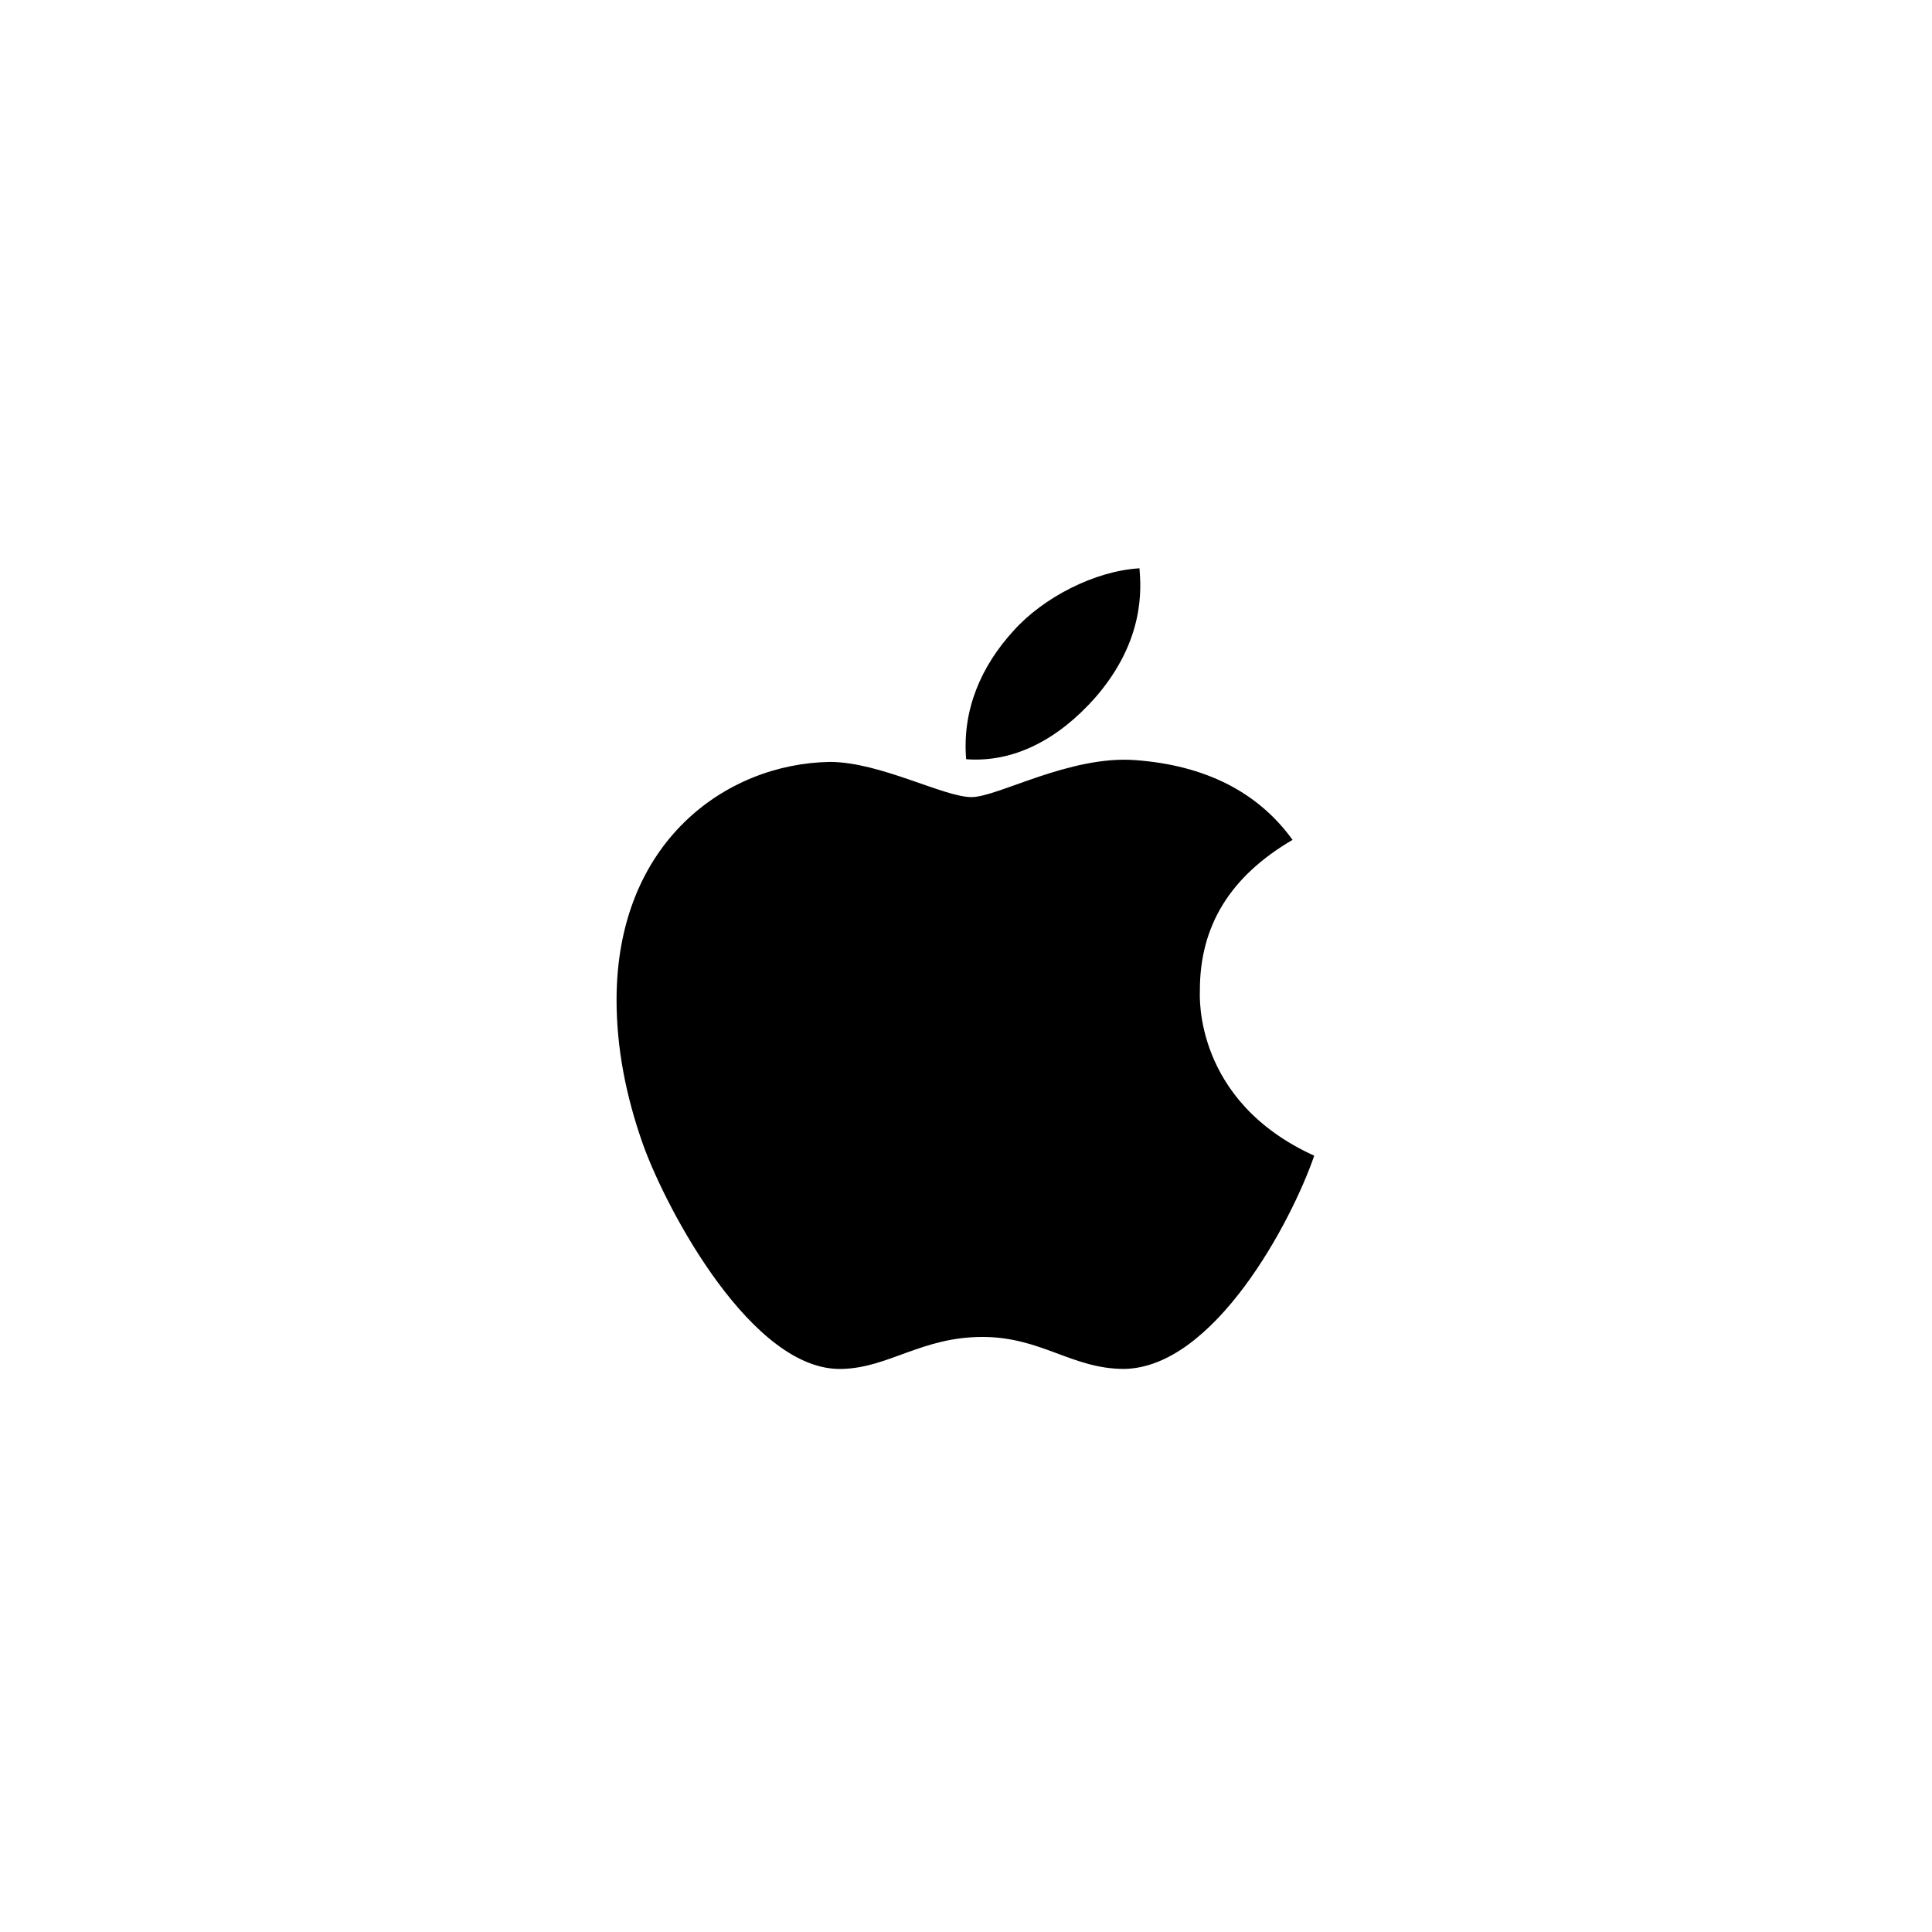 <svg width="38" height="38" viewBox="0 0 38 38" fill="none" xmlns="http://www.w3.org/2000/svg">
<path d="M 23.6 19.5 C 23.593 18.21 24.198 17.236 25.423 16.519 C 24.738 15.573 23.702 15.053 22.335 14.951 C 21.041 14.852 19.626 15.678 19.108 15.678 C 18.561 15.678 17.307 14.986 16.323 14.986 C 14.289 15.018 12.127 16.55 12.127 19.669 C 12.127 20.59 12.302 21.541 12.652 22.523 C 13.118 23.814 14.803 26.978 16.56 26.925 C 17.479 26.904 18.128 26.296 19.323 26.296 C 20.483 26.296 21.084 26.925 22.109 26.925 C 23.881 26.9 25.405 24.025 25.849 22.731 C 23.472 21.651 23.6 19.567 23.6 19.5 Z M 21.537 13.727 C 22.532 12.588 22.441 11.551 22.412 11.178 C 21.533 11.228 20.516 11.755 19.936 12.405 C 19.298 13.101 18.922 13.963 19.003 14.933 C 19.954 15.004 20.822 14.532 21.537 13.727 Z" fill="black"/>
</svg>